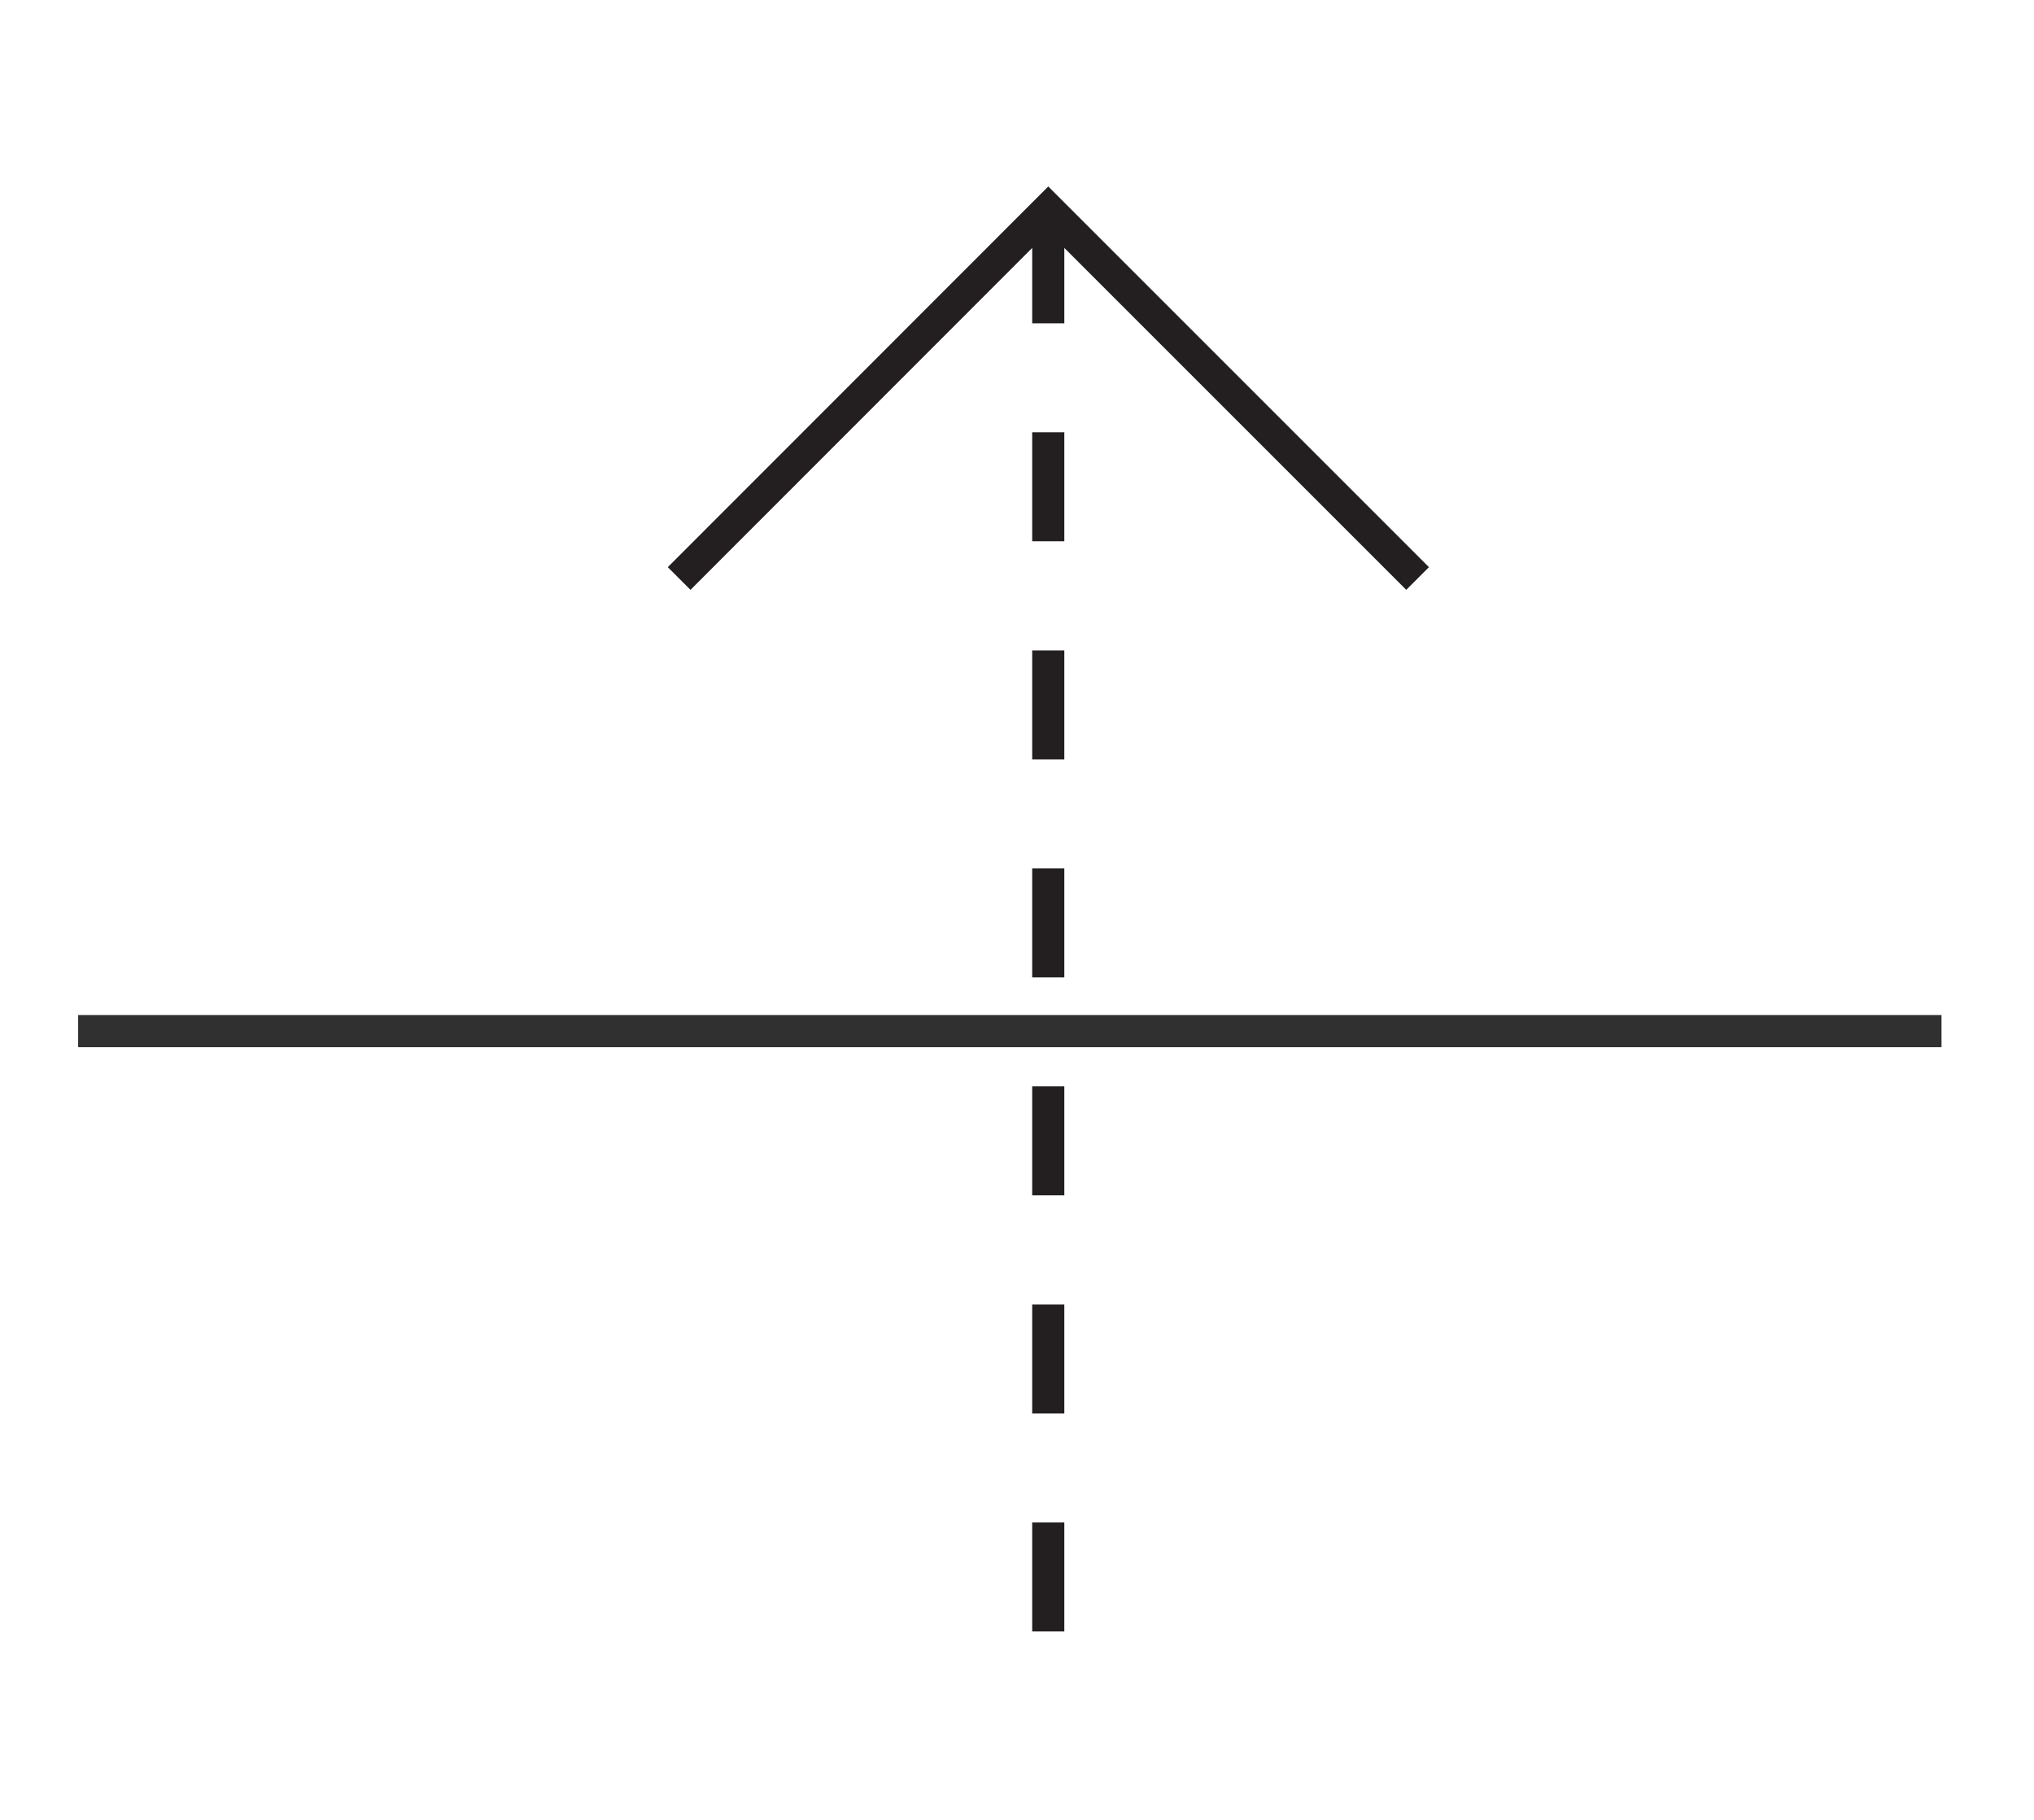 <?xml version="1.0" encoding="UTF-8"?>
<svg xmlns="http://www.w3.org/2000/svg" viewBox="0 0 95 85">
  <defs>
    <style>
      .cls-1 {
        isolation: isolate;
      }

      .cls-2 {
        fill: #303030;
      }

      .cls-3 {
        fill: #231f20;
        mix-blend-mode: multiply;
      }
    </style>
  </defs>
  <g class="cls-1">
    <g id="Layer_1" data-name="Layer 1">
      <rect class="cls-2" x="3.65" y="47.41" width="87.03" height="1.5"/>
      <g>
        <rect class="cls-3" x="48.21" y="60.93" width="1.5" height="5.09"/>
        <rect class="cls-3" x="48.21" y="40.56" width="1.5" height="5.09"/>
        <rect class="cls-3" x="48.21" y="71.11" width="1.5" height="5.09"/>
        <rect class="cls-3" x="48.21" y="50.74" width="1.5" height="5.09"/>
        <rect class="cls-3" x="48.21" y="20.19" width="1.5" height="5.09"/>
        <rect class="cls-3" x="48.21" y="30.38" width="1.5" height="5.09"/>
        <polygon class="cls-3" points="66.74 26.49 48.96 8.71 31.19 26.49 32.25 27.55 48.21 11.58 48.21 15.1 49.71 15.1 49.71 11.58 65.68 27.55 66.74 26.49"/>
      </g>
    </g>
  </g>
</svg>